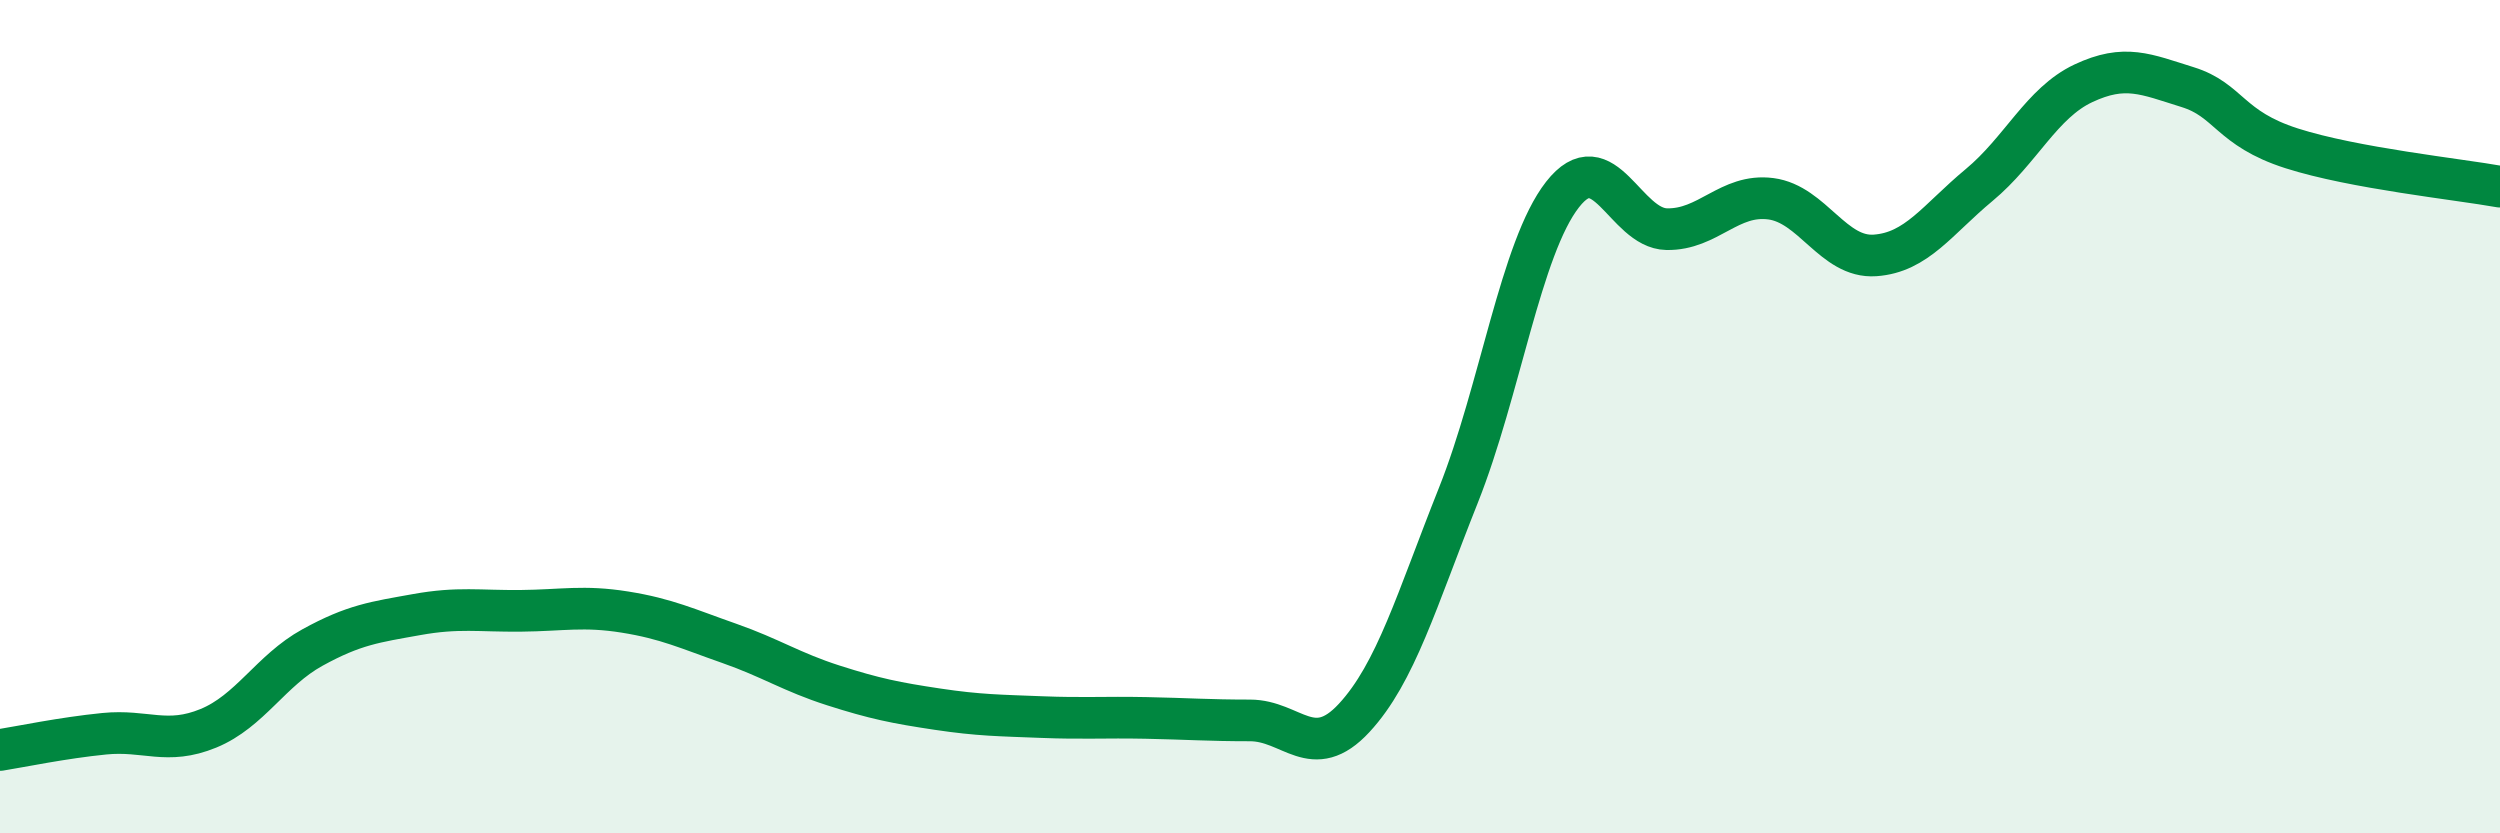 
    <svg width="60" height="20" viewBox="0 0 60 20" xmlns="http://www.w3.org/2000/svg">
      <path
        d="M 0,18 C 0.5,17.92 1.5,17.71 2.5,17.61 C 3.5,17.51 4,17.89 5,17.48 C 6,17.07 6.5,16.09 7.5,15.54 C 8.5,14.99 9,14.93 10,14.75 C 11,14.57 11.5,14.67 12.5,14.66 C 13.5,14.65 14,14.53 15,14.69 C 16,14.85 16.5,15.09 17.5,15.44 C 18.5,15.79 19,16.13 20,16.45 C 21,16.77 21.5,16.87 22.5,17.02 C 23.5,17.17 24,17.17 25,17.21 C 26,17.25 26.5,17.21 27.5,17.23 C 28.5,17.25 29,17.29 30,17.29 C 31,17.29 31.5,18.31 32.5,17.23 C 33.5,16.15 34,14.4 35,11.89 C 36,9.38 36.5,5.95 37.5,4.67 C 38.5,3.39 39,5.48 40,5.5 C 41,5.52 41.5,4.64 42.5,4.77 C 43.5,4.9 44,6.2 45,6.13 C 46,6.06 46.5,5.27 47.5,4.44 C 48.5,3.61 49,2.47 50,2 C 51,1.53 51.5,1.78 52.5,2.09 C 53.5,2.4 53.5,3.08 55,3.56 C 56.5,4.04 59,4.3 60,4.48L60 20L0 20Z"
        fill="#008740"
        opacity="0.1"
        stroke-linecap="round"
        stroke-linejoin="round"
      />
      <path
        d="M 0,18 C 0.5,17.92 1.5,17.71 2.5,17.61 C 3.5,17.51 4,17.89 5,17.48 C 6,17.07 6.5,16.09 7.5,15.54 C 8.5,14.99 9,14.93 10,14.75 C 11,14.57 11.5,14.67 12.5,14.66 C 13.5,14.65 14,14.53 15,14.69 C 16,14.85 16.5,15.09 17.5,15.44 C 18.5,15.79 19,16.13 20,16.45 C 21,16.77 21.5,16.87 22.5,17.02 C 23.5,17.17 24,17.17 25,17.21 C 26,17.25 26.5,17.21 27.5,17.23 C 28.5,17.25 29,17.29 30,17.29 C 31,17.29 31.5,18.31 32.5,17.23 C 33.5,16.15 34,14.4 35,11.89 C 36,9.38 36.5,5.95 37.5,4.67 C 38.5,3.39 39,5.48 40,5.5 C 41,5.52 41.5,4.64 42.5,4.77 C 43.5,4.9 44,6.2 45,6.13 C 46,6.06 46.5,5.27 47.5,4.44 C 48.5,3.61 49,2.47 50,2 C 51,1.53 51.5,1.78 52.5,2.09 C 53.5,2.4 53.5,3.08 55,3.56 C 56.5,4.04 59,4.3 60,4.48"
        stroke="#008740"
        stroke-width="1"
        fill="none"
        stroke-linecap="round"
        stroke-linejoin="round"
      />
    </svg>
  